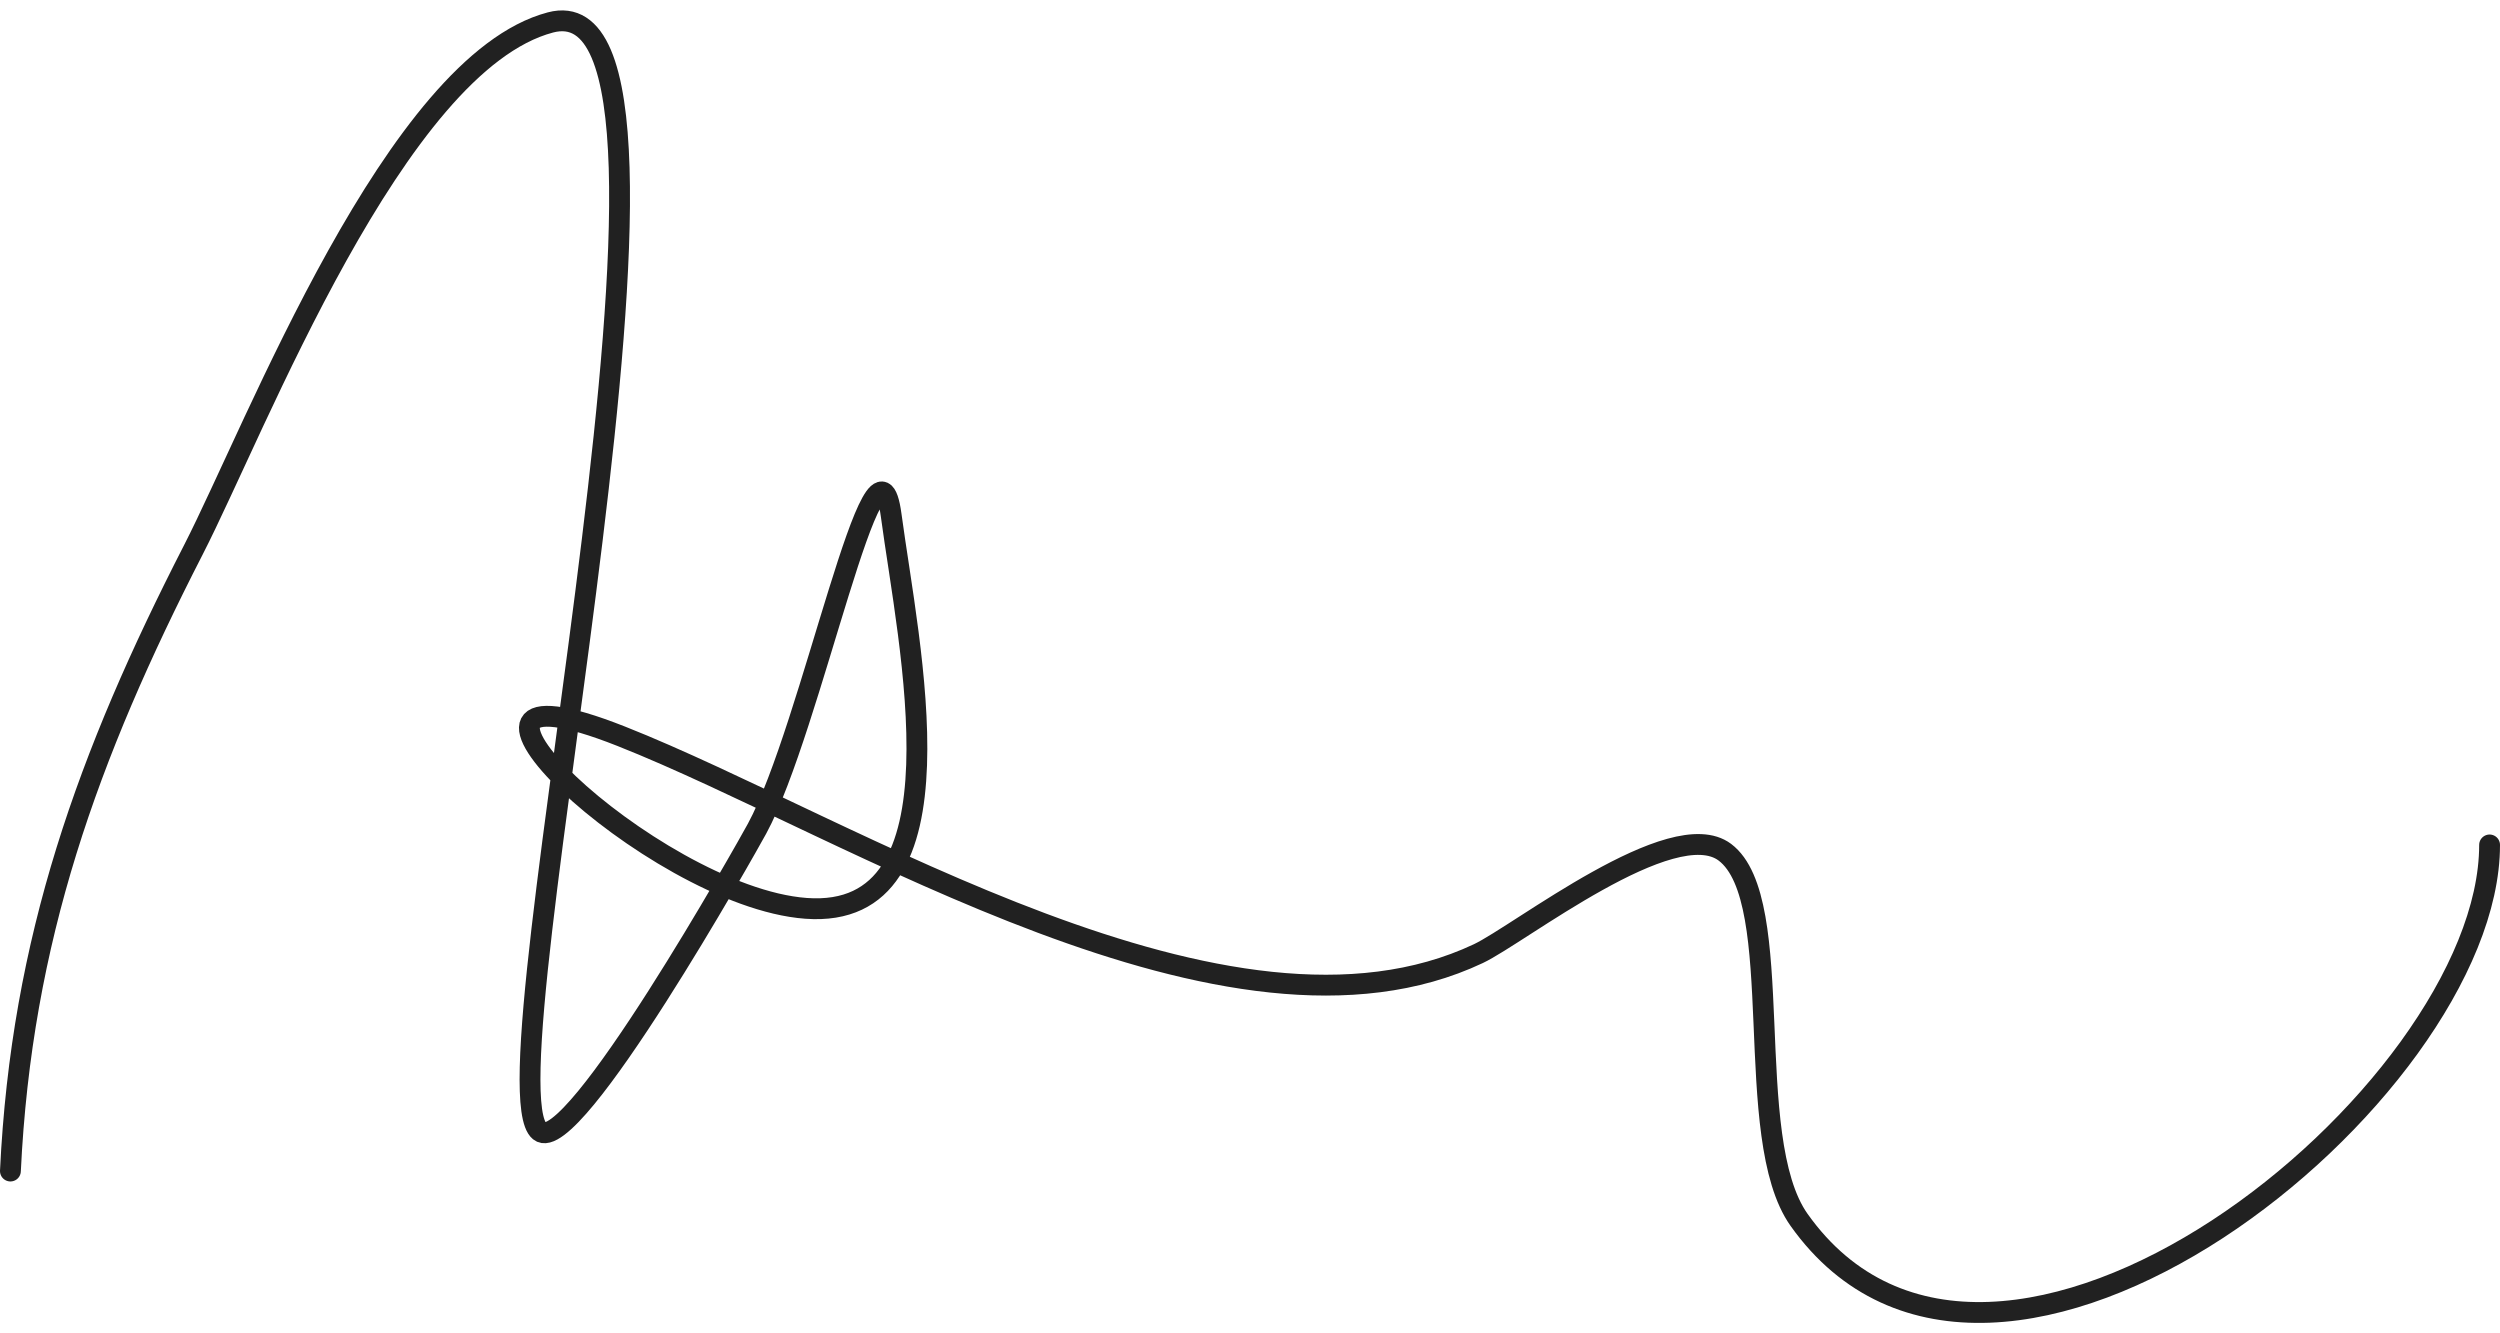 <svg width="120" height="64" viewBox="0 0 120 64" fill="none" xmlns="http://www.w3.org/2000/svg">
<path d="M0.5 56.21C1.029 45.102 4.216 36.271 9.286 26.383C12.301 20.502 18.983 3.042 26.422 1.077C35.41 -1.296 22.962 51.893 25.901 54.297C27.482 55.59 35.895 40.593 36.339 39.774C38.94 34.98 42.055 19.324 42.776 24.73C43.607 30.96 46.565 44.184 38.688 43.601C31.235 43.049 18.703 30.948 29.815 35.339C40.797 39.68 58.958 51.441 70.96 45.775C72.93 44.845 80.288 39.029 82.791 40.905C85.861 43.207 83.538 54.592 86.358 58.558C95.719 71.729 119.5 52.567 119.5 40.557" stroke="#212121" stroke-linecap="round"/>
</svg>
